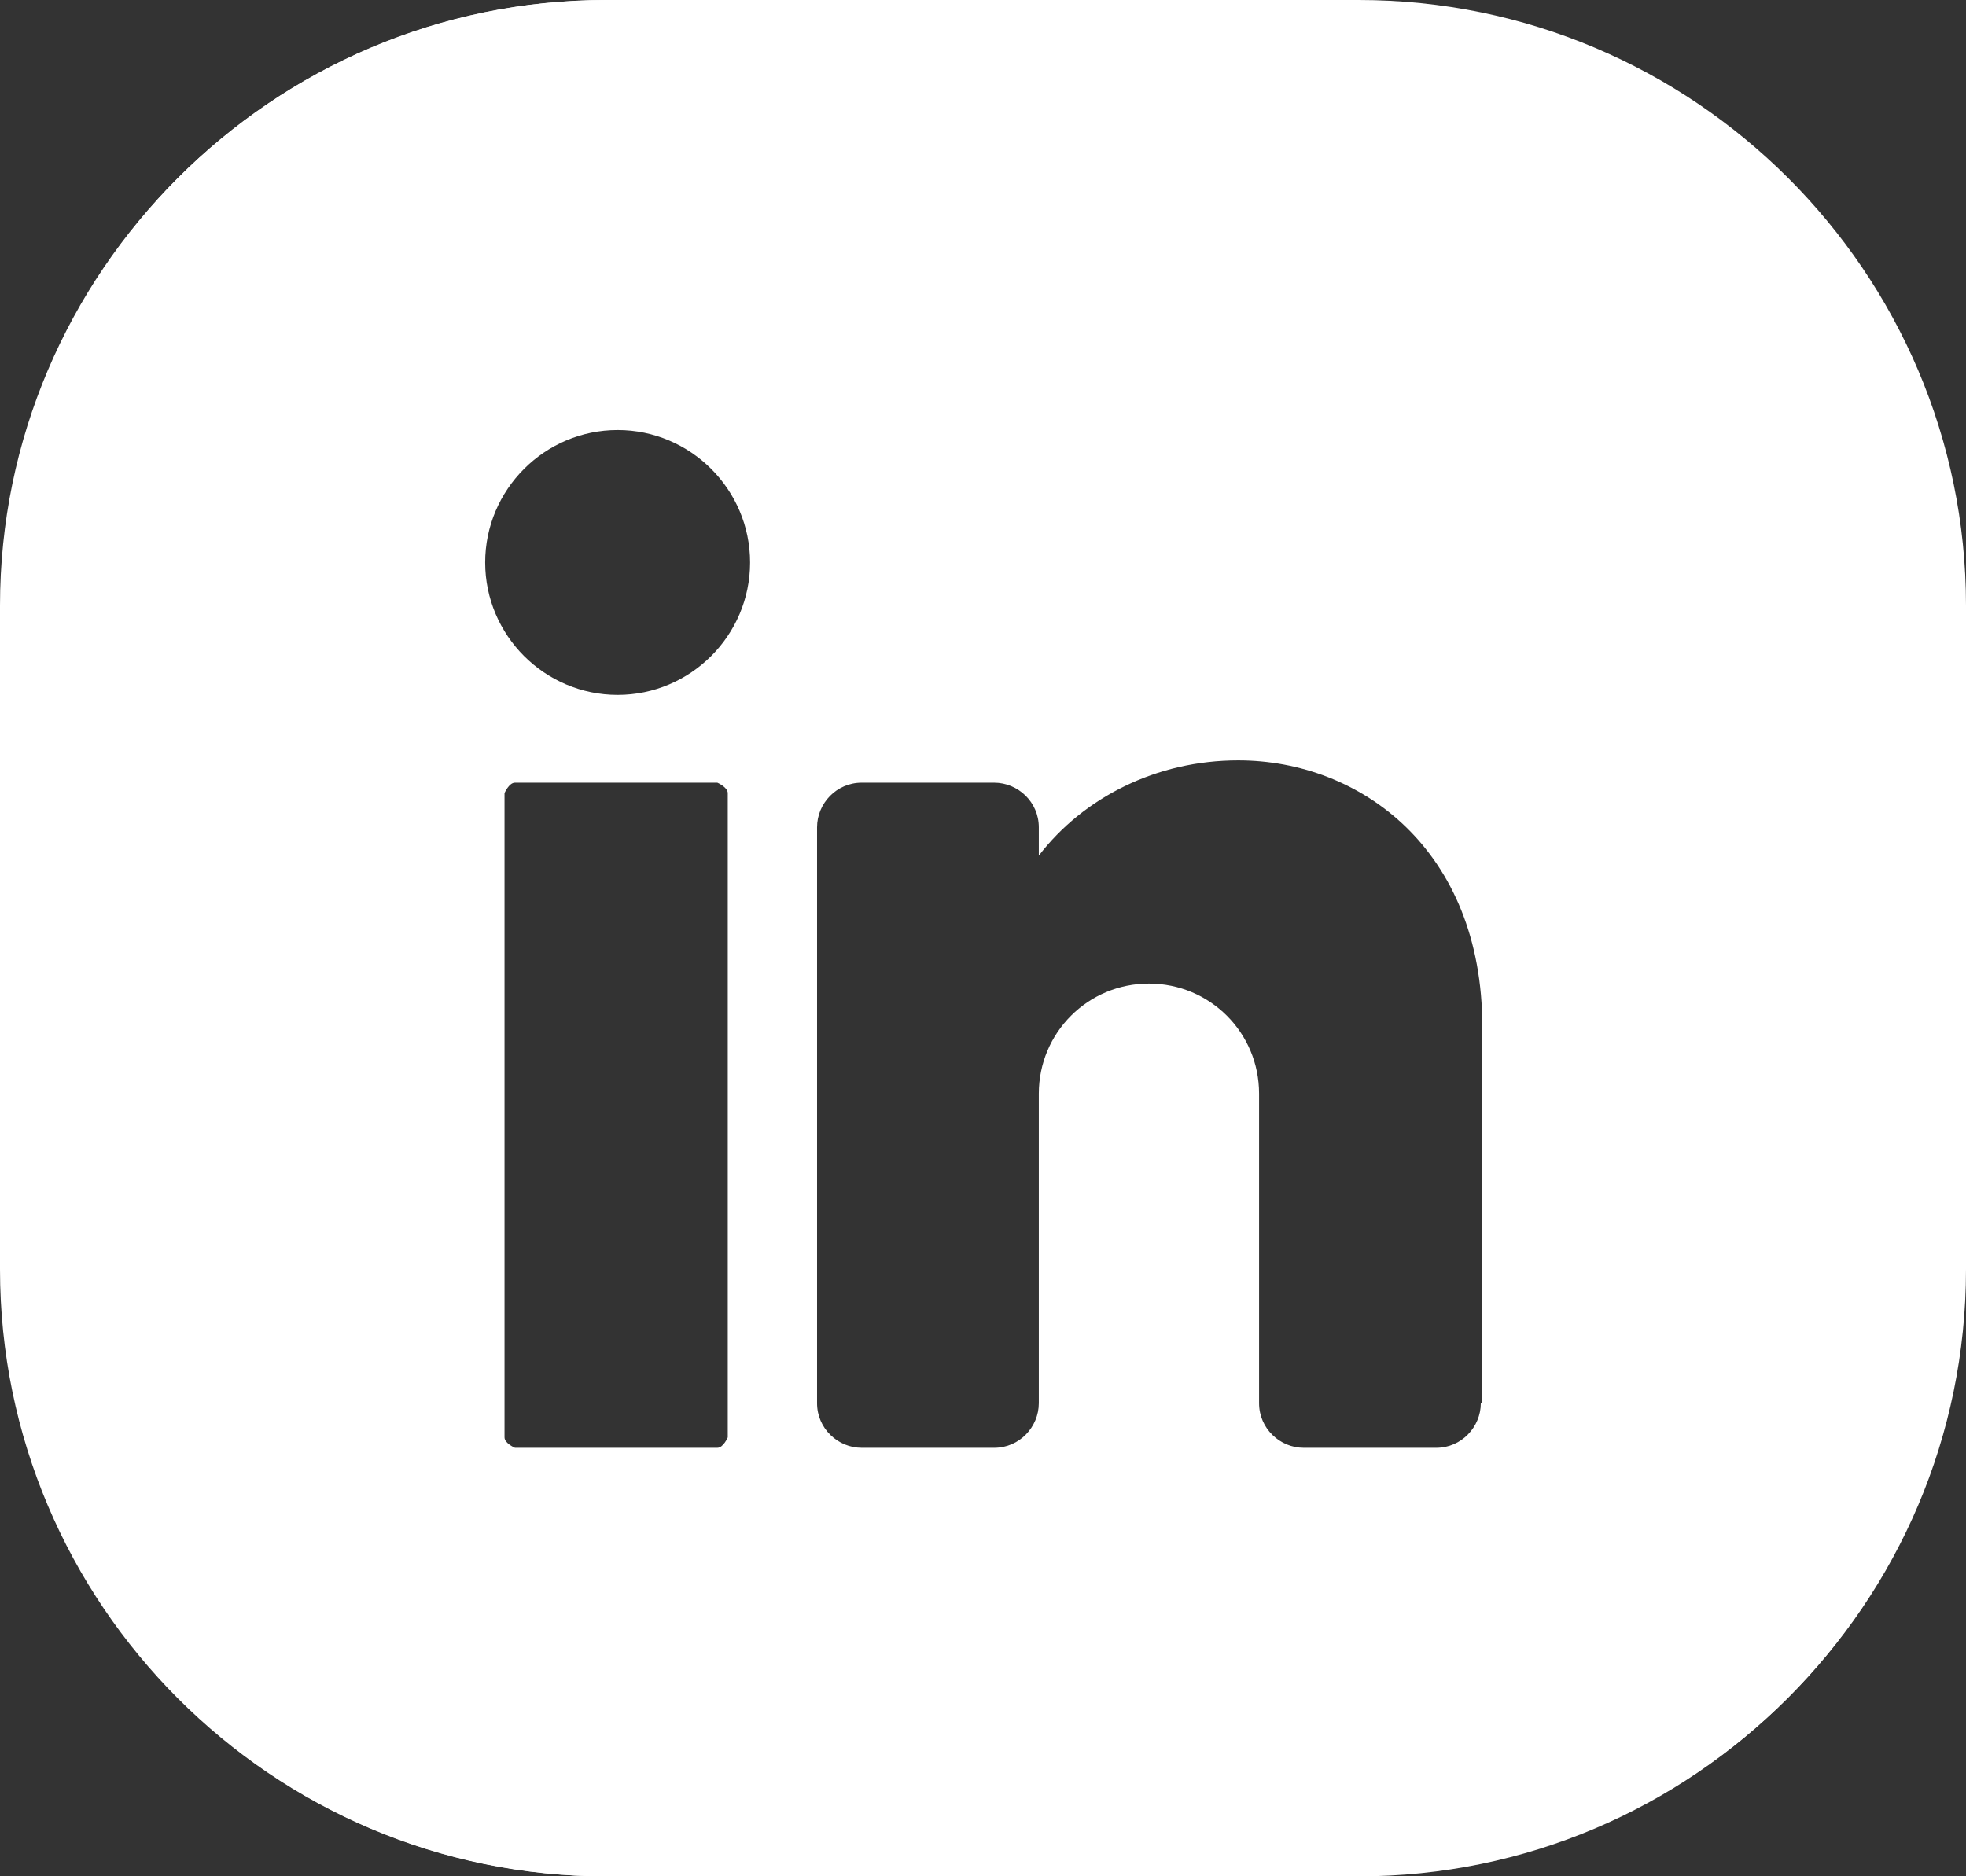<?xml version="1.0" encoding="UTF-8"?>
<svg id="Livello_1" data-name="Livello 1" xmlns="http://www.w3.org/2000/svg" viewBox="0 0 13.21 12.61">
  <rect x="0" y="0" width="13.21" height="12.61" fill="#333333" stroke="none"/>
  <defs>
    <style>
      .cls-1 {
        fill: #fff;
        stroke-width: 0px;
      }
    </style>
  </defs>
  <path class="cls-1" d="M9.14,12.61h-5.06c-2.25,0-4.07-1.83-4.07-4.07v-4.46C0,1.83,1.83,0,4.07,0h5.06C11.38,0,13.21,1.83,13.21,4.07v4.46c0,2.25-1.83,4.07-4.07,4.07ZM4.07.91C2.33.91.91,2.33.91,4.07v4.46c0,1.75,1.42,3.17,3.17,3.17h5.06c1.75,0,3.17-1.42,3.17-3.17v-4.46c0-1.75-1.42-3.17-3.17-3.17h-5.06Z"/>
  <path class="cls-1" d="M9.14,0h-5.06C1.83,0,0,1.83,0,4.07v4.46C0,10.78,1.83,12.61,4.07,12.61h5.06c2.25,0,4.07-1.83,4.07-4.07v-4.46c0-2.25-1.83-4.07-4.07-4.07ZM4.89,9.66s-.03.07-.07.07h-1.36s-.07-.03-.07-.07v-4.33s.03-.07.07-.07h1.36s.07.03.07.07v4.33ZM4.15,4.67c-.49,0-.89-.4-.89-.89s.4-.89.89-.89.89.4.89.89-.4.89-.89.89ZM9.95,9.43c0,.16-.13.3-.3.3h-.89c-.16,0-.3-.13-.3-.3v-2.08c0-.41-.33-.74-.74-.74s-.74.33-.74.74v2.08c0,.16-.13.3-.3.3h-.89c-.16,0-.3-.13-.3-.3v-3.87c0-.16.13-.3.3-.3h.89c.16,0,.3.13.3.3v.19c.3-.39.79-.64,1.34-.64.82,0,1.64.6,1.64,1.79v2.53Z"/>
</svg>